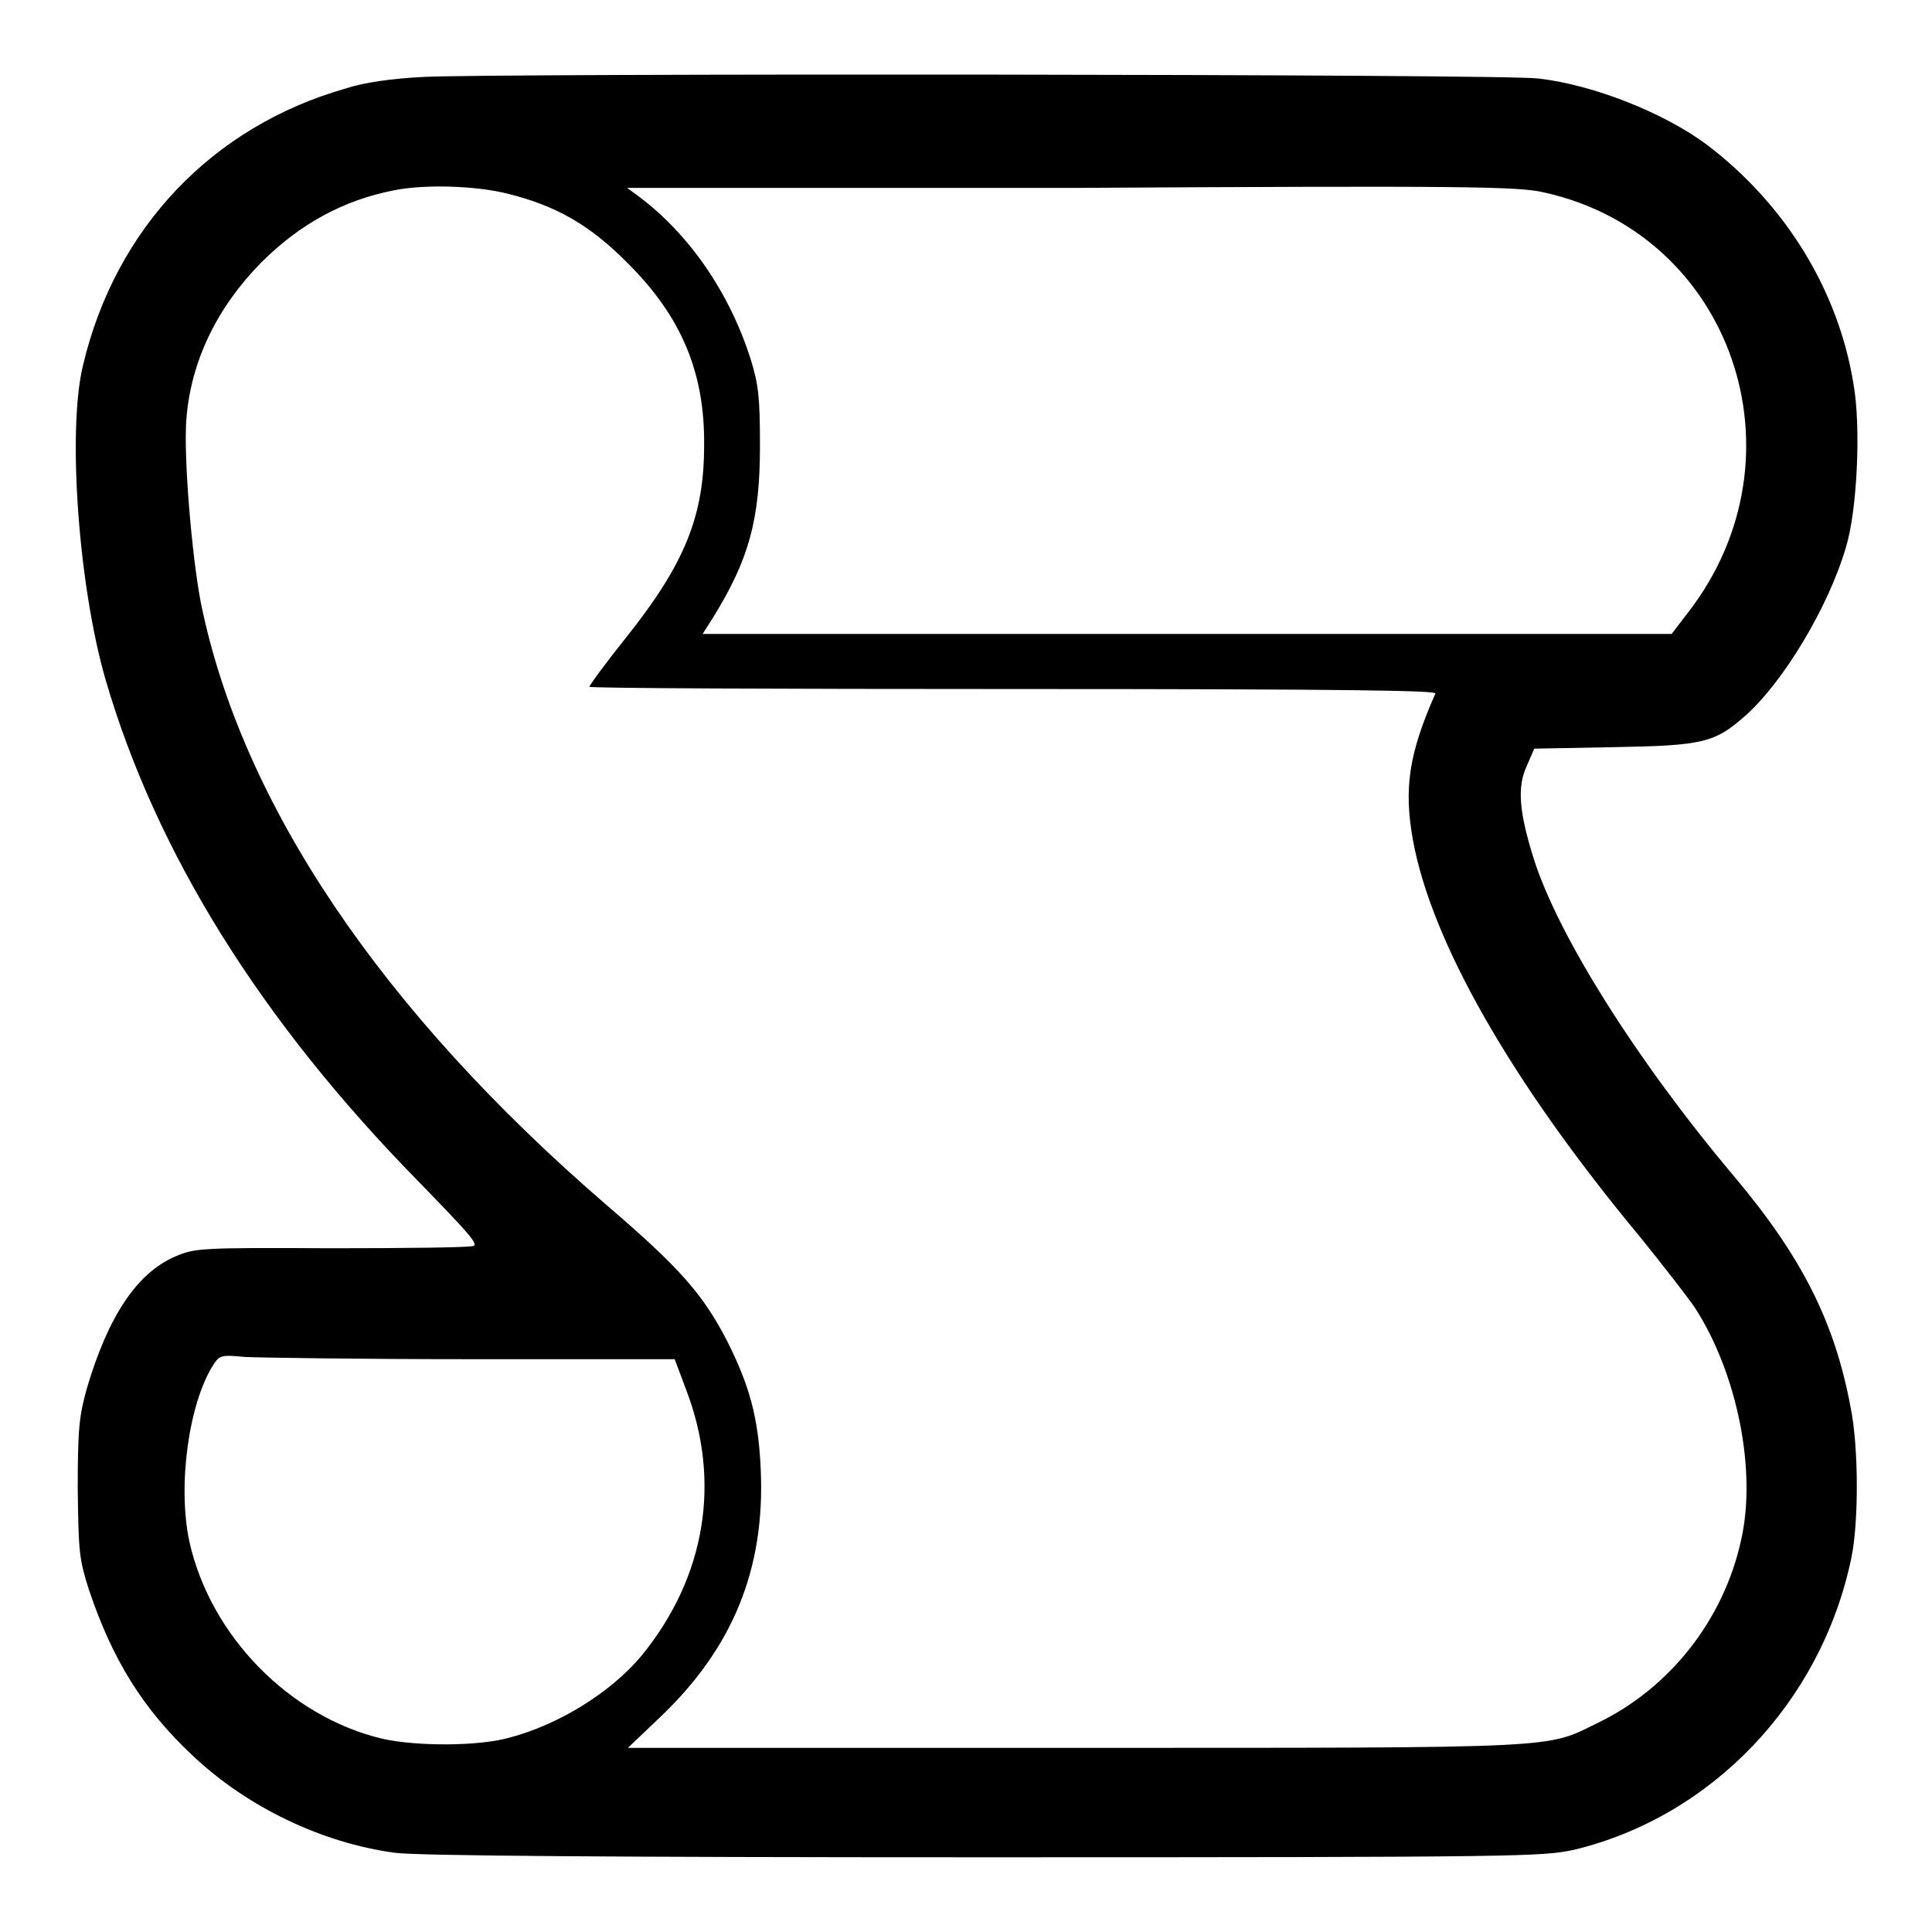 <?xml version="1.0" encoding="utf-8"?>
<!-- Svg Vector Icons : http://www.onlinewebfonts.com/icon -->
<!DOCTYPE svg PUBLIC "-//W3C//DTD SVG 1.1//EN" "http://www.w3.org/Graphics/SVG/1.1/DTD/svg11.dtd">
<svg version="1.1" xmlns="http://www.w3.org/2000/svg" xmlns:xlink="http://www.w3.org/1999/xlink" x="0px" y="0px" viewBox="0 0 256 256" enable-background="new 0 0 256 256" xml:space="preserve">
<g><g><g><path fill="#000000" d="M56,10.2c-3.9,0.2-7.7,0.7-10.1,1.5C28.2,16.7,15.3,30.2,11,48.4c-2.1,8.6-0.6,29.3,3,41.7c6.7,22.9,20.5,45.1,41.4,66.4c6.5,6.7,8.1,8.4,7.3,8.6c-0.5,0.2-9,0.3-18.9,0.3c-17.5-0.1-18,0-20.6,1.1c-5.1,2.2-8.9,8-11.7,17.5c-1,3.6-1.2,5.3-1.2,13.2c0.1,8.6,0.2,9.4,1.5,13.5c3.1,9.2,7.1,15.7,13.7,21.9c7.3,6.9,17.2,11.6,26.8,12.9c2.7,0.4,28.9,0.6,78,0.6c72.3,0,74-0.1,78.3-1c18.2-4.4,32.7-19.5,36.7-38.6c1-4.7,1-14.8-0.1-20.1c-2.1-11.2-6.4-19.8-15.4-30.5c-12.9-15.3-23.4-32-26.6-42.2c-1.9-6.1-2.2-9.4-0.9-12.2l1-2.3l10.6-0.2c11.8-0.2,13.3-0.6,17.3-4.1c5.1-4.5,11.1-14.5,13.4-22.4c1.5-4.9,2-16,1-21.6c-2-12.4-9-23.8-19.4-31.7c-5.6-4.2-15.1-8-22.4-8.8C199.9,9.8,64.6,9.7,56,10.2z M67.4,25.7c6.4,1.6,10.9,4.2,15.9,9.3c7,7,10.1,14.4,10,24c0,9.3-2.5,15.6-10.2,25.3c-2.8,3.5-5,6.5-5,6.7c0,0.2,25.3,0.3,56.2,0.3c44.8,0,56.2,0.2,55.9,0.6c-3.5,7.9-4.2,12.5-3,19.3c2.4,13.4,12.9,32,30.2,52.8c2.9,3.6,6.1,7.7,7.2,9.3c5.6,8.7,8.2,21.6,6.1,30.8c-2.3,10.5-9.4,19.5-18.8,24.1c-7.2,3.5-3.6,3.4-69.3,3.4H83.2l4.2-4c9.7-9.2,14-19.7,13.4-32.9c-0.3-6.9-1.5-11.2-4.6-17.3c-3.1-5.9-6.1-9.4-15.8-17.7c-29.8-25.7-48.4-53.2-53.8-79.9c-1.2-6.3-2.3-19.4-1.9-24.3c0.6-7.7,4.1-14.8,9.9-20.7c5.1-5.1,10.9-8.3,17.7-9.6C56.3,24.4,63.2,24.6,67.4,25.7z M204.6,25.5c24.9,5.5,35,34.9,19.2,55.5l-2.3,3h-64.2H93.1l1.4-2.2c4.7-7.6,6.2-12.9,6.2-22.7c0-6.5-0.2-8.1-1.2-11.4c-2.8-8.9-8.2-16.7-14.9-21.7l-1.5-1.1H142C194,24.6,201.3,24.7,204.6,25.5z M62.5,180.1h26.9l1.5,4c4.7,12.2,2.6,24.9-5.9,35.3c-4,4.8-11,9.2-17.7,10.9c-4.1,1.1-12.1,1.1-16.6,0.1c-12.3-2.9-22.8-13.6-25.6-26.1c-1.6-7.4-0.1-18.4,3.2-23.5c0.8-1.2,1-1.3,4.1-1C34.2,179.9,47.7,180.1,62.5,180.1z"/></g></g></g>
</svg>